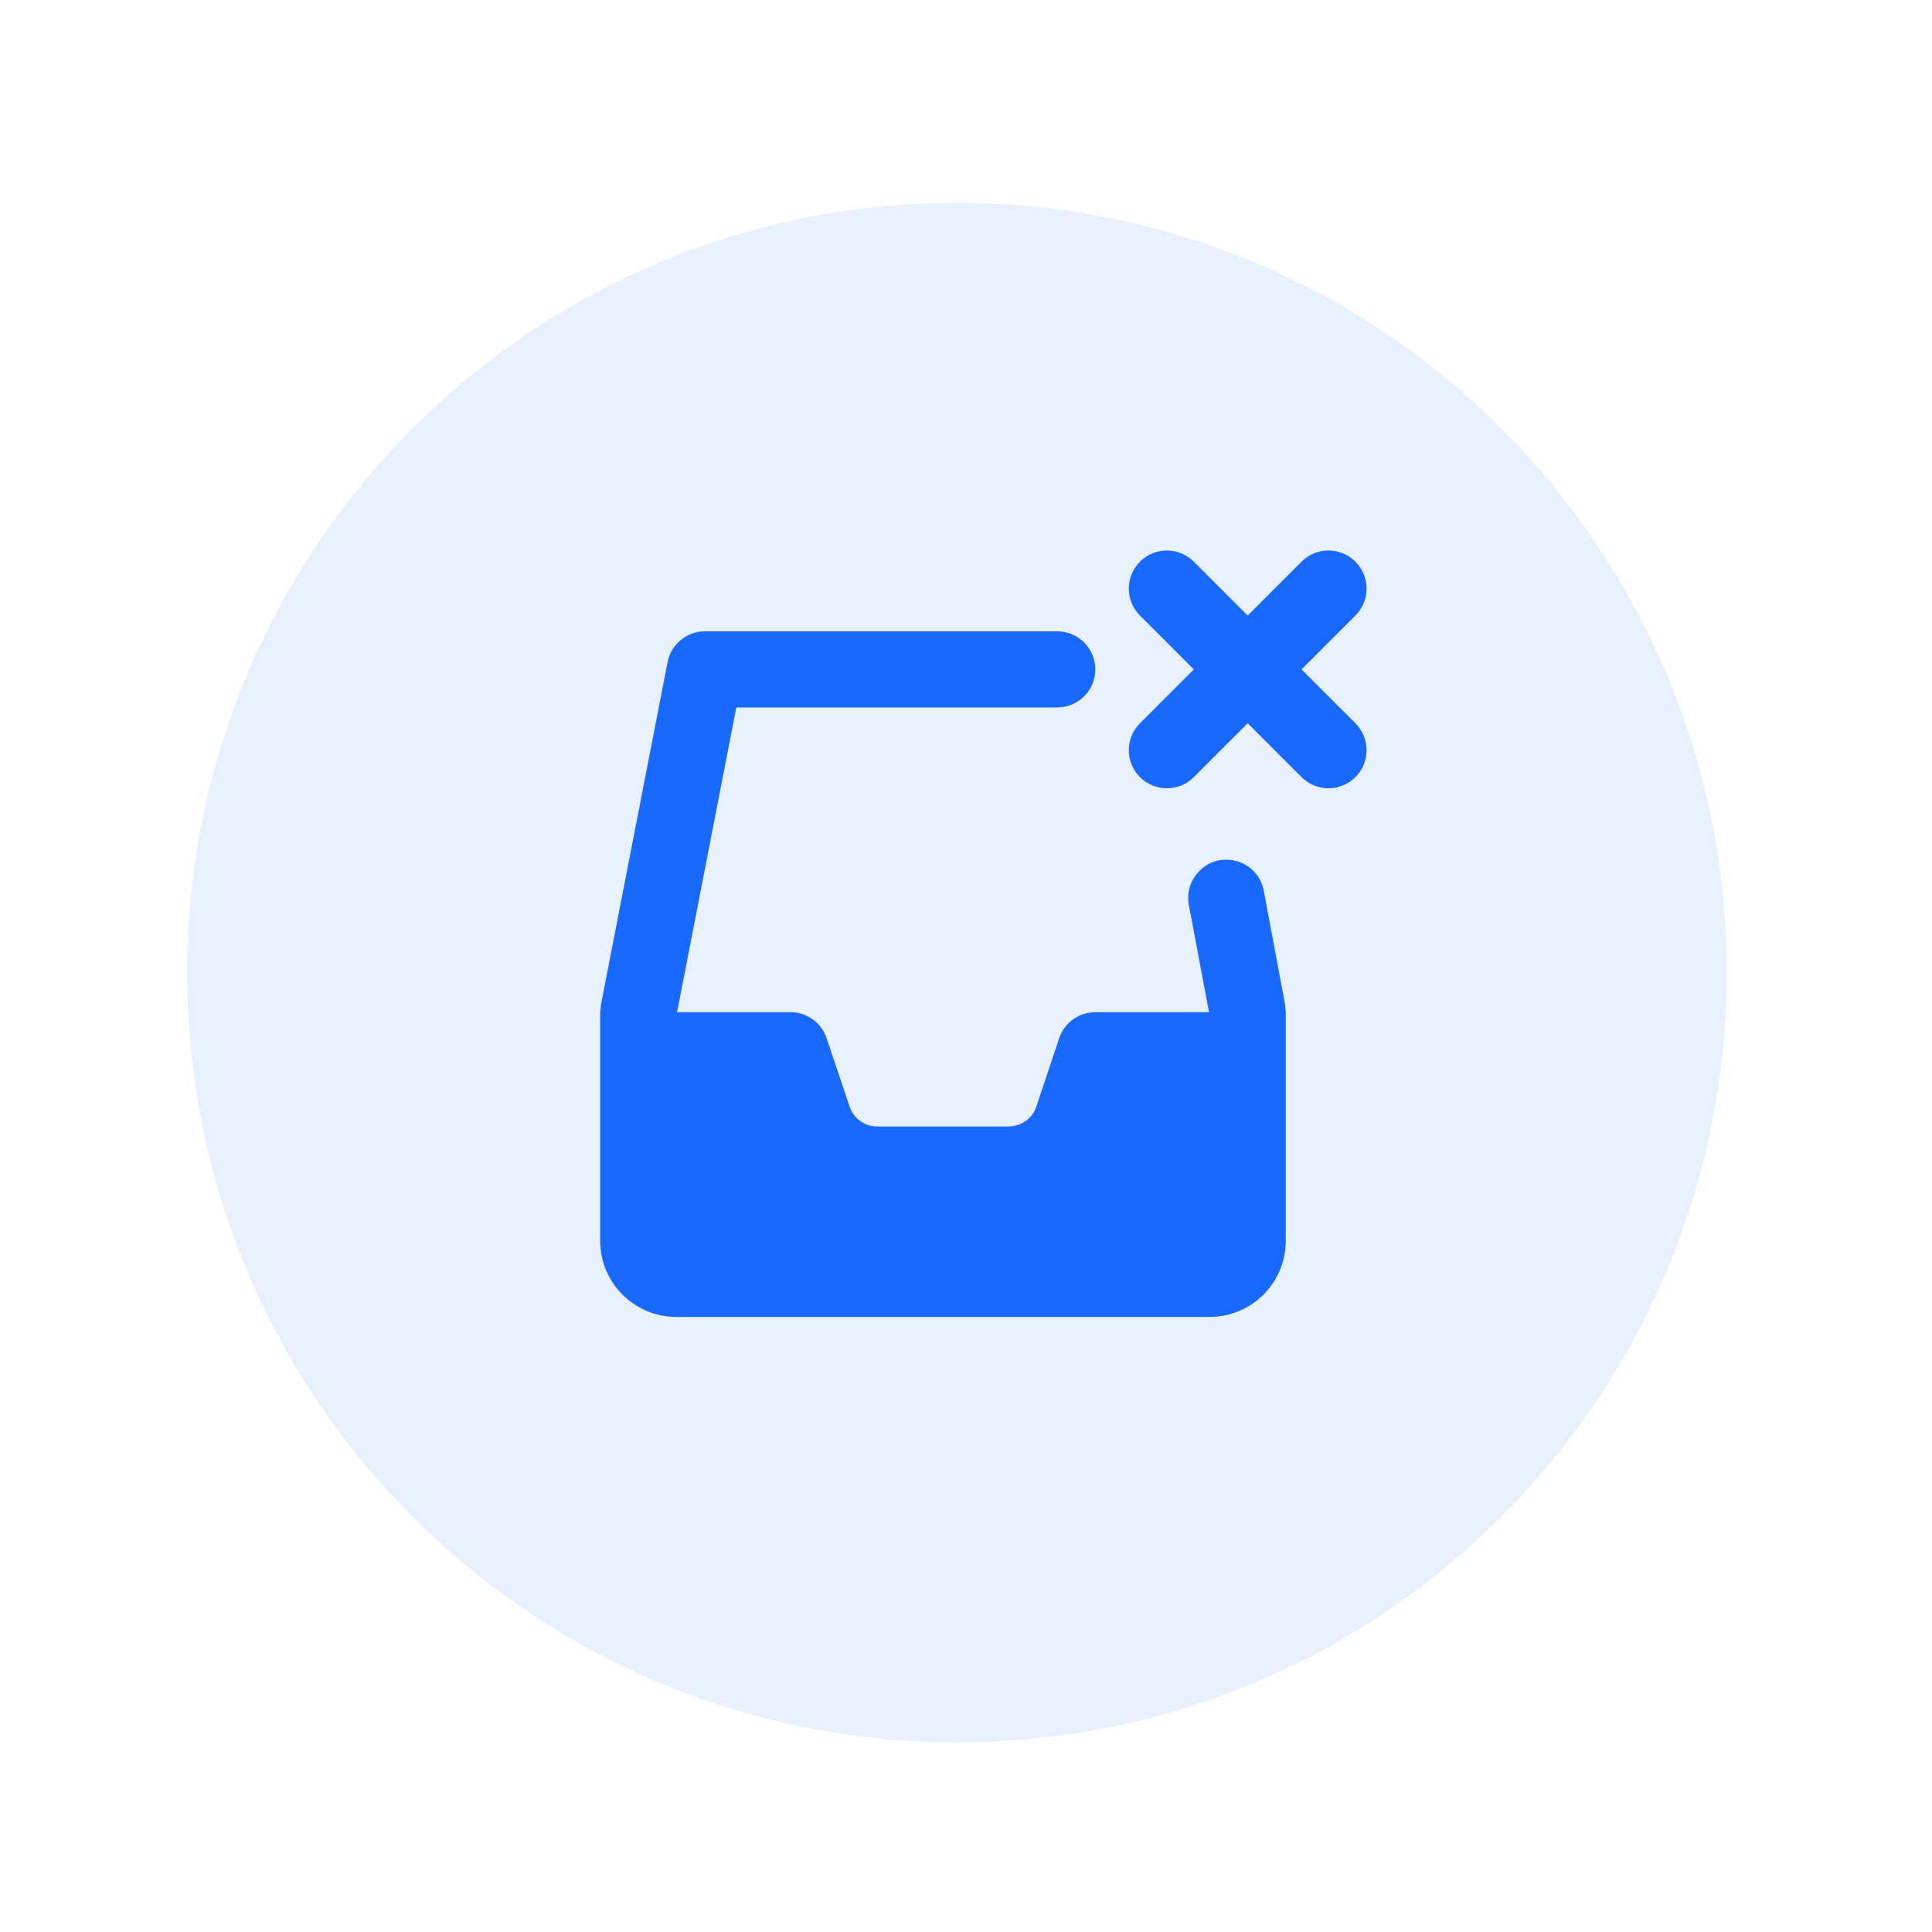<svg width="64" height="64" viewBox="0 0 64 64" fill="none" xmlns="http://www.w3.org/2000/svg">
<g filter="url(#filter0_d)">
<path d="M6.199 30.218C6.199 16.134 17.616 4.718 31.699 4.718C45.782 4.718 57.199 16.134 57.199 30.218C57.199 44.301 45.782 55.718 31.699 55.718C17.616 55.718 6.199 44.301 6.199 30.218Z" fill="#E9F0FD"/>
</g>
<path d="M38.655 18.237C38.329 18.237 38.009 18.36 37.763 18.606C37.27 19.099 37.27 19.898 37.763 20.39L39.547 22.175L37.763 23.959C37.27 24.452 37.27 25.25 37.763 25.743C38.255 26.236 39.054 26.236 39.547 25.743L41.331 23.959L43.115 25.743C43.608 26.236 44.407 26.236 44.9 25.743C45.392 25.25 45.392 24.452 44.9 23.959L43.115 22.175L44.9 20.39C45.392 19.898 45.392 19.099 44.9 18.606C44.407 18.113 43.608 18.113 43.115 18.606L41.331 20.39L39.547 18.606C39.3 18.36 38.98 18.237 38.655 18.237ZM23.351 20.913C22.749 20.913 22.227 21.342 22.114 21.938L19.905 33.294C19.896 33.373 19.891 33.452 19.881 33.531V41.101C19.881 42.496 21.01 43.625 22.404 43.625H40.069C41.464 43.625 42.593 42.496 42.593 41.101V33.531C42.583 33.452 42.578 33.373 42.573 33.294L41.863 29.499C41.671 28.508 40.444 28.134 39.734 28.848C39.433 29.149 39.305 29.573 39.384 29.982L40.05 33.531H36.284C35.742 33.531 35.259 33.876 35.086 34.393L34.332 36.651C34.204 37.045 33.829 37.316 33.41 37.316H29.063C28.644 37.316 28.27 37.05 28.142 36.651L27.383 34.393C27.215 33.881 26.732 33.531 26.19 33.531H22.429L24.391 23.436H35.022C35.717 23.436 36.284 22.87 36.284 22.175C36.284 21.48 35.717 20.913 35.022 20.913H23.351Z" fill="#1769FF"/>
<defs>
<filter id="filter0_d" x="0.199" y="0.718" width="63" height="63" filterUnits="userSpaceOnUse" color-interpolation-filters="sRGB">
<feFlood flood-opacity="0" result="BackgroundImageFix"/>
<feColorMatrix in="SourceAlpha" type="matrix" values="0 0 0 0 0 0 0 0 0 0 0 0 0 0 0 0 0 0 127 0"/>
<feOffset dy="2"/>
<feGaussianBlur stdDeviation="3"/>
<feColorMatrix type="matrix" values="0 0 0 0 0.125 0 0 0 0 0.352 0 0 0 0 0.767 0 0 0 0.13 0"/>
<feBlend mode="normal" in2="BackgroundImageFix" result="effect1_dropShadow"/>
<feBlend mode="normal" in="SourceGraphic" in2="effect1_dropShadow" result="shape"/>
</filter>
</defs>
</svg>
